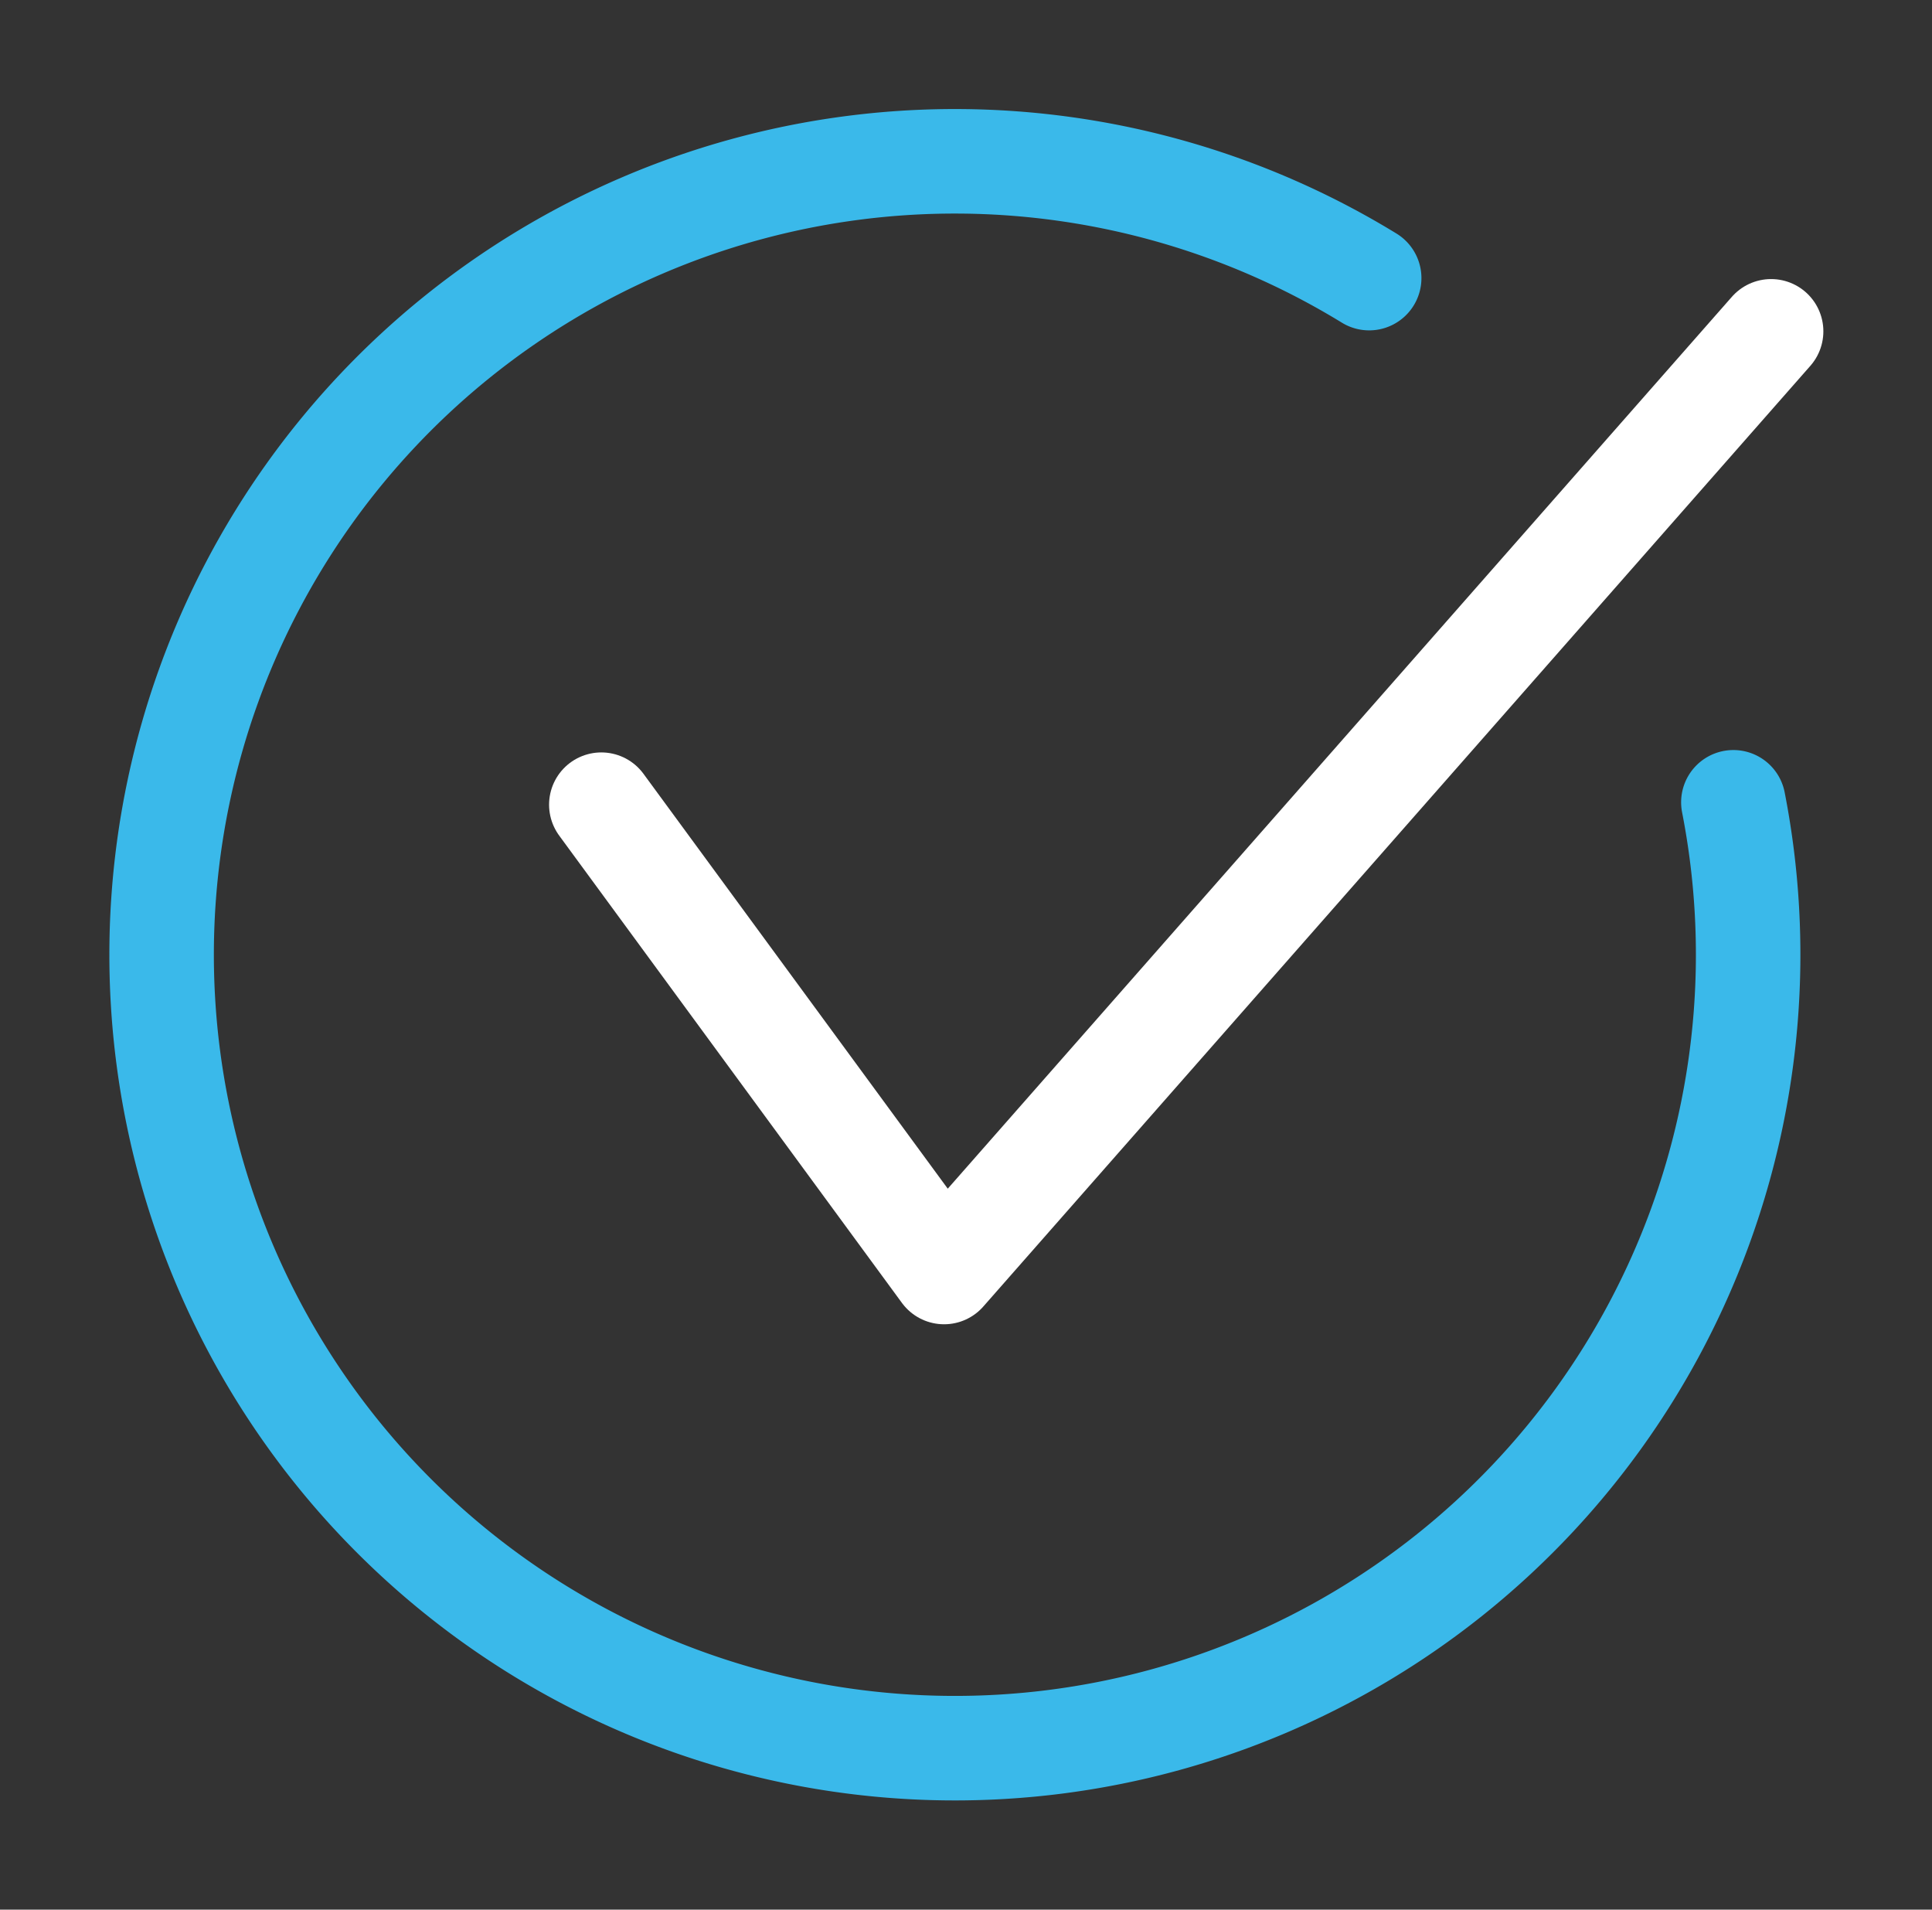 <svg xmlns="http://www.w3.org/2000/svg" xmlns:xlink="http://www.w3.org/1999/xlink" width="46.221" height="45.676" viewBox="0 0 46.221 45.676">
  <rect x="0" y="0" width="46.221" height="45.676" fill="#333333" stroke="none"/>
  <defs>
    <clipPath id="clip-path">
      <rect id="Retângulo_16" data-name="Retângulo 16" width="46.221" height="45.676" transform="translate(-3 -3)" fill="none" stroke="#fff" stroke-width="1"/>
    </clipPath>
  </defs>
  <g id="Grupo_8" data-name="Grupo 8" transform="translate(3 3)">
    <g id="Grupo_7" data-name="Grupo 7" transform="translate(0 0.001)" clip-path="url(#clip-path)">
      <path id="Caminho_15" data-name="Caminho 15" d="M16.6,18.5l8.2,11.178,19.786-22.5" transform="translate(-5.214 -2.254)" fill="none" stroke="#fff" stroke-linecap="round" stroke-linejoin="round" stroke-width="2.5"/>
      <path id="Caminho_16" data-name="Caminho 16" d="M38.862,16.582A18.978,18.978,0,1,1,30.149,4.044" transform="translate(-0.393 -0.393)" fill="none" stroke="#3ab9ea" stroke-linecap="round" stroke-linejoin="round" stroke-width="2.5"/>
    </g>
  </g>
</svg>
